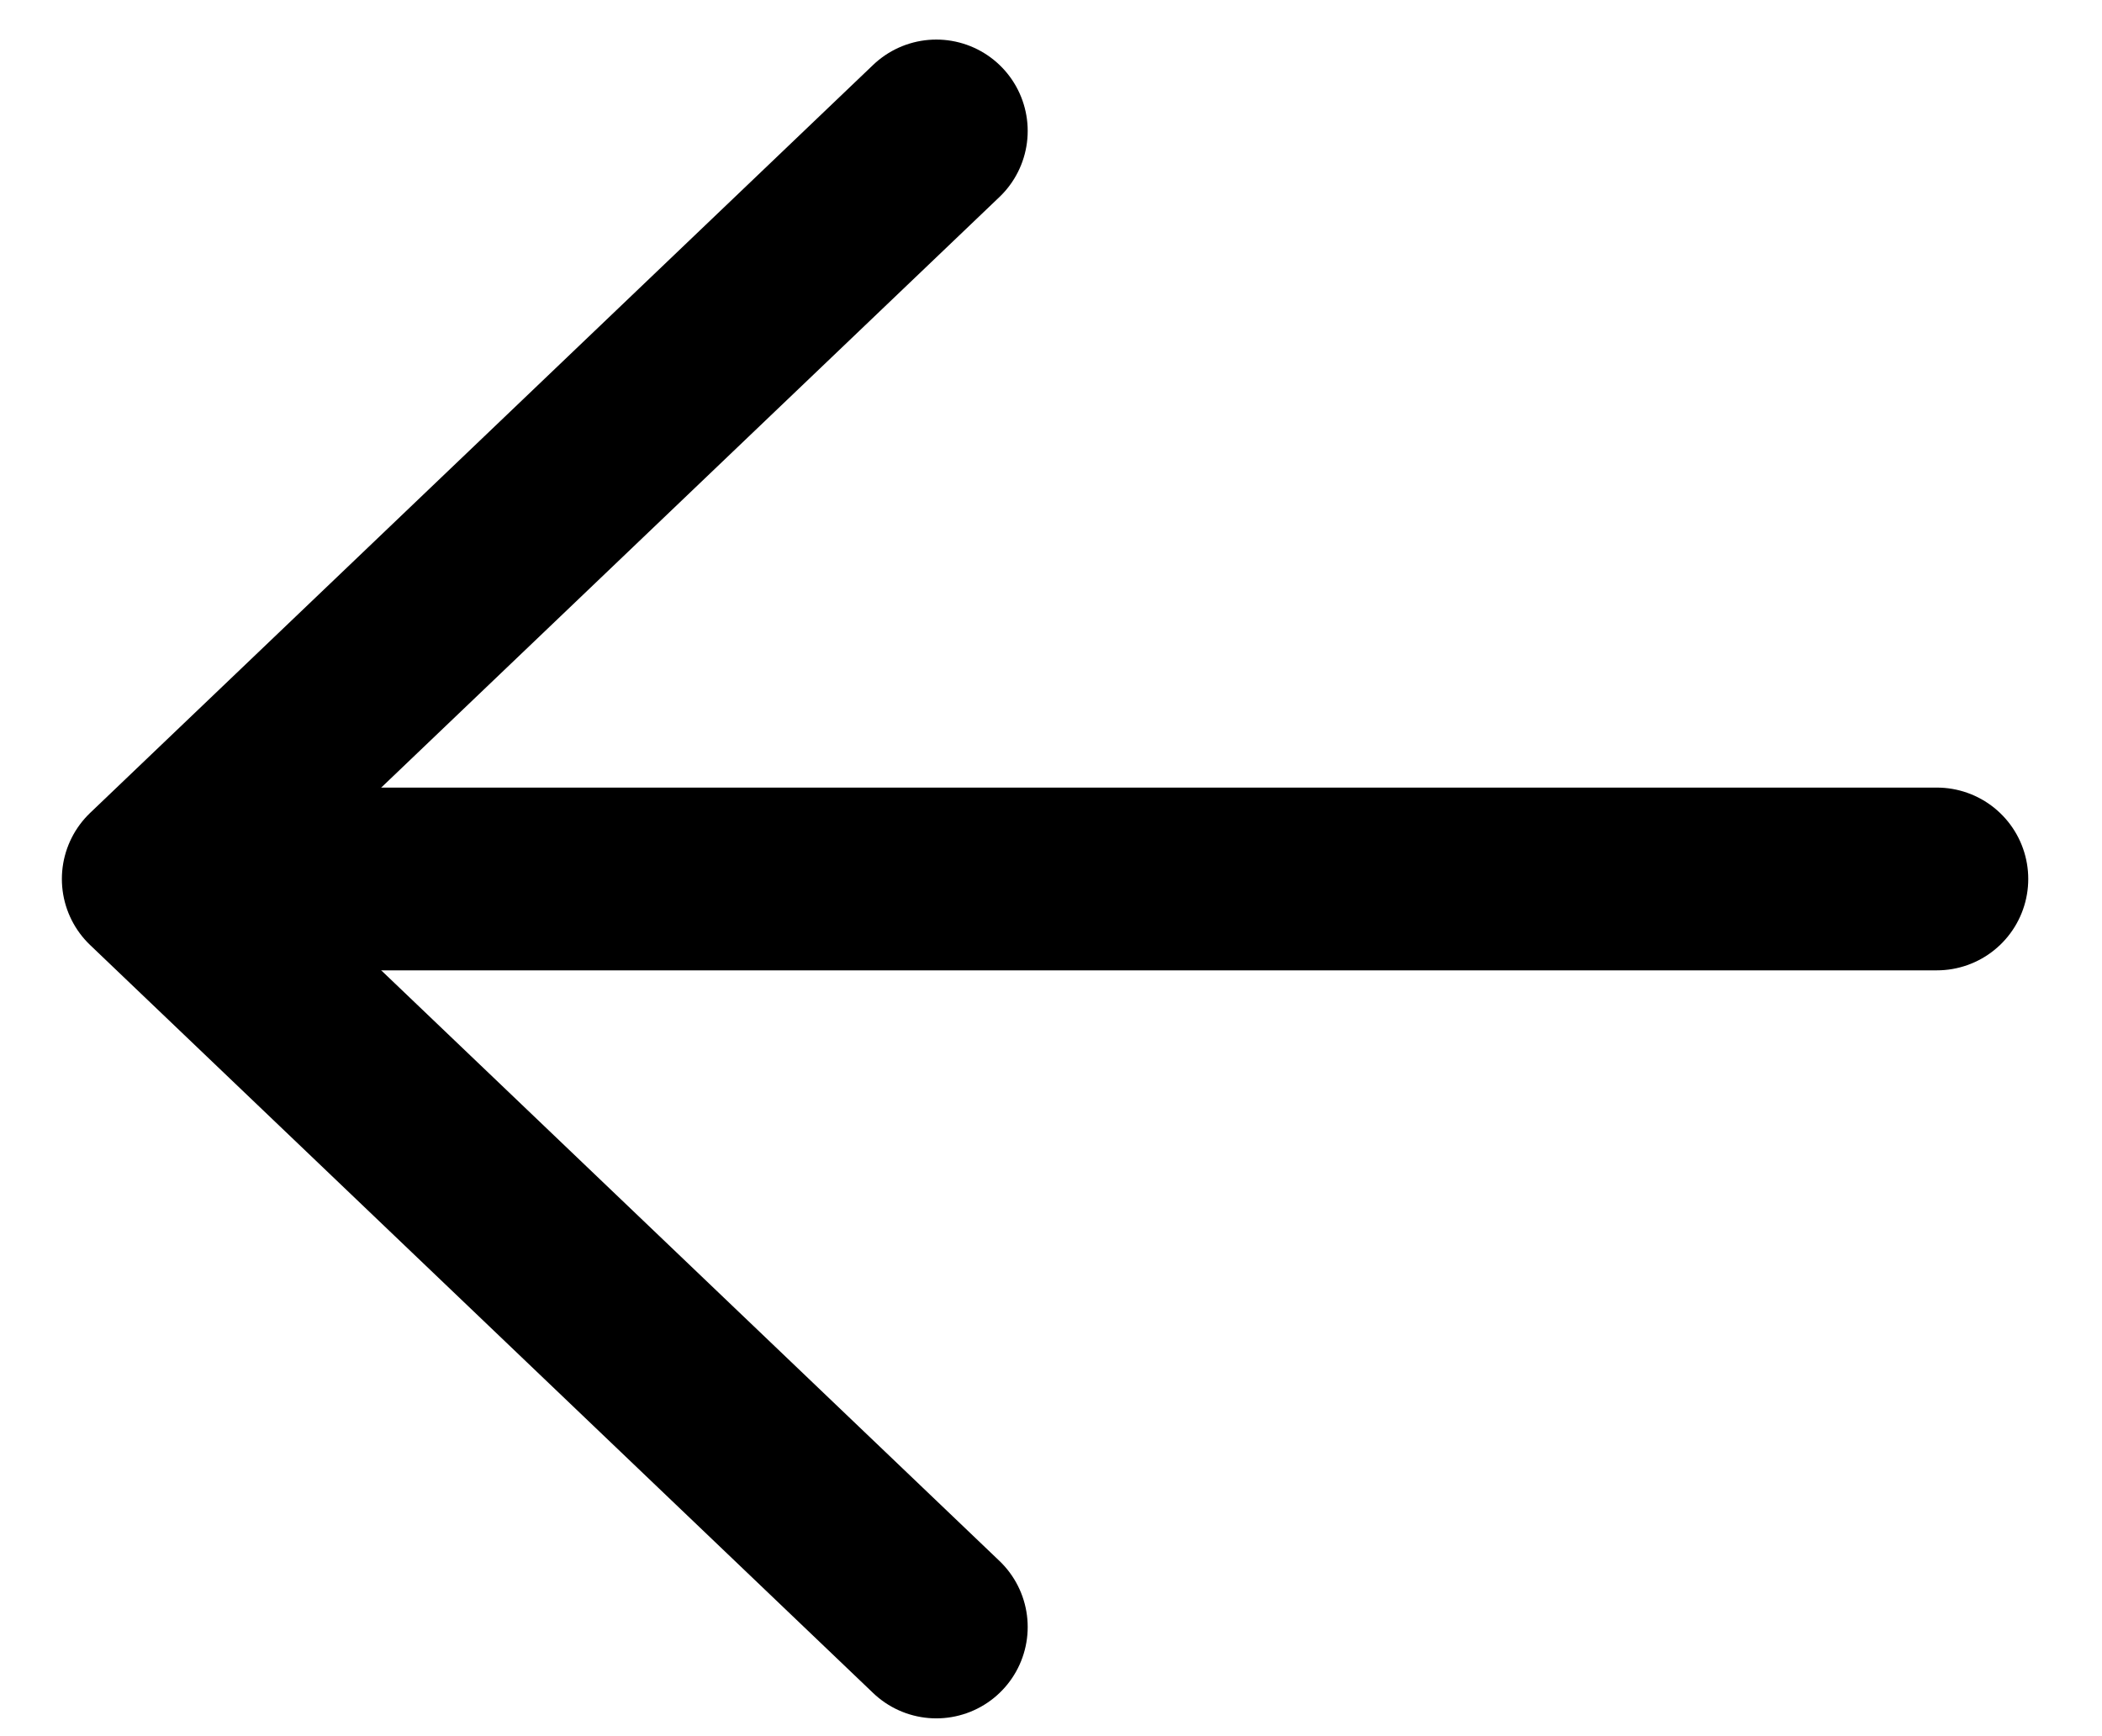 <svg width="23" height="19" viewBox="0 0 23 19" fill="none" xmlns="http://www.w3.org/2000/svg">
<path d="M10.245 1.433L1.677 9.619L10.245 17.805" stroke="black" stroke-width="2" stroke-linecap="round" stroke-linejoin="round"/>
<path d="M2.688 9.619L21.193 9.619" stroke="black" stroke-width="2" stroke-linecap="round" stroke-linejoin="round"/>
</svg>
